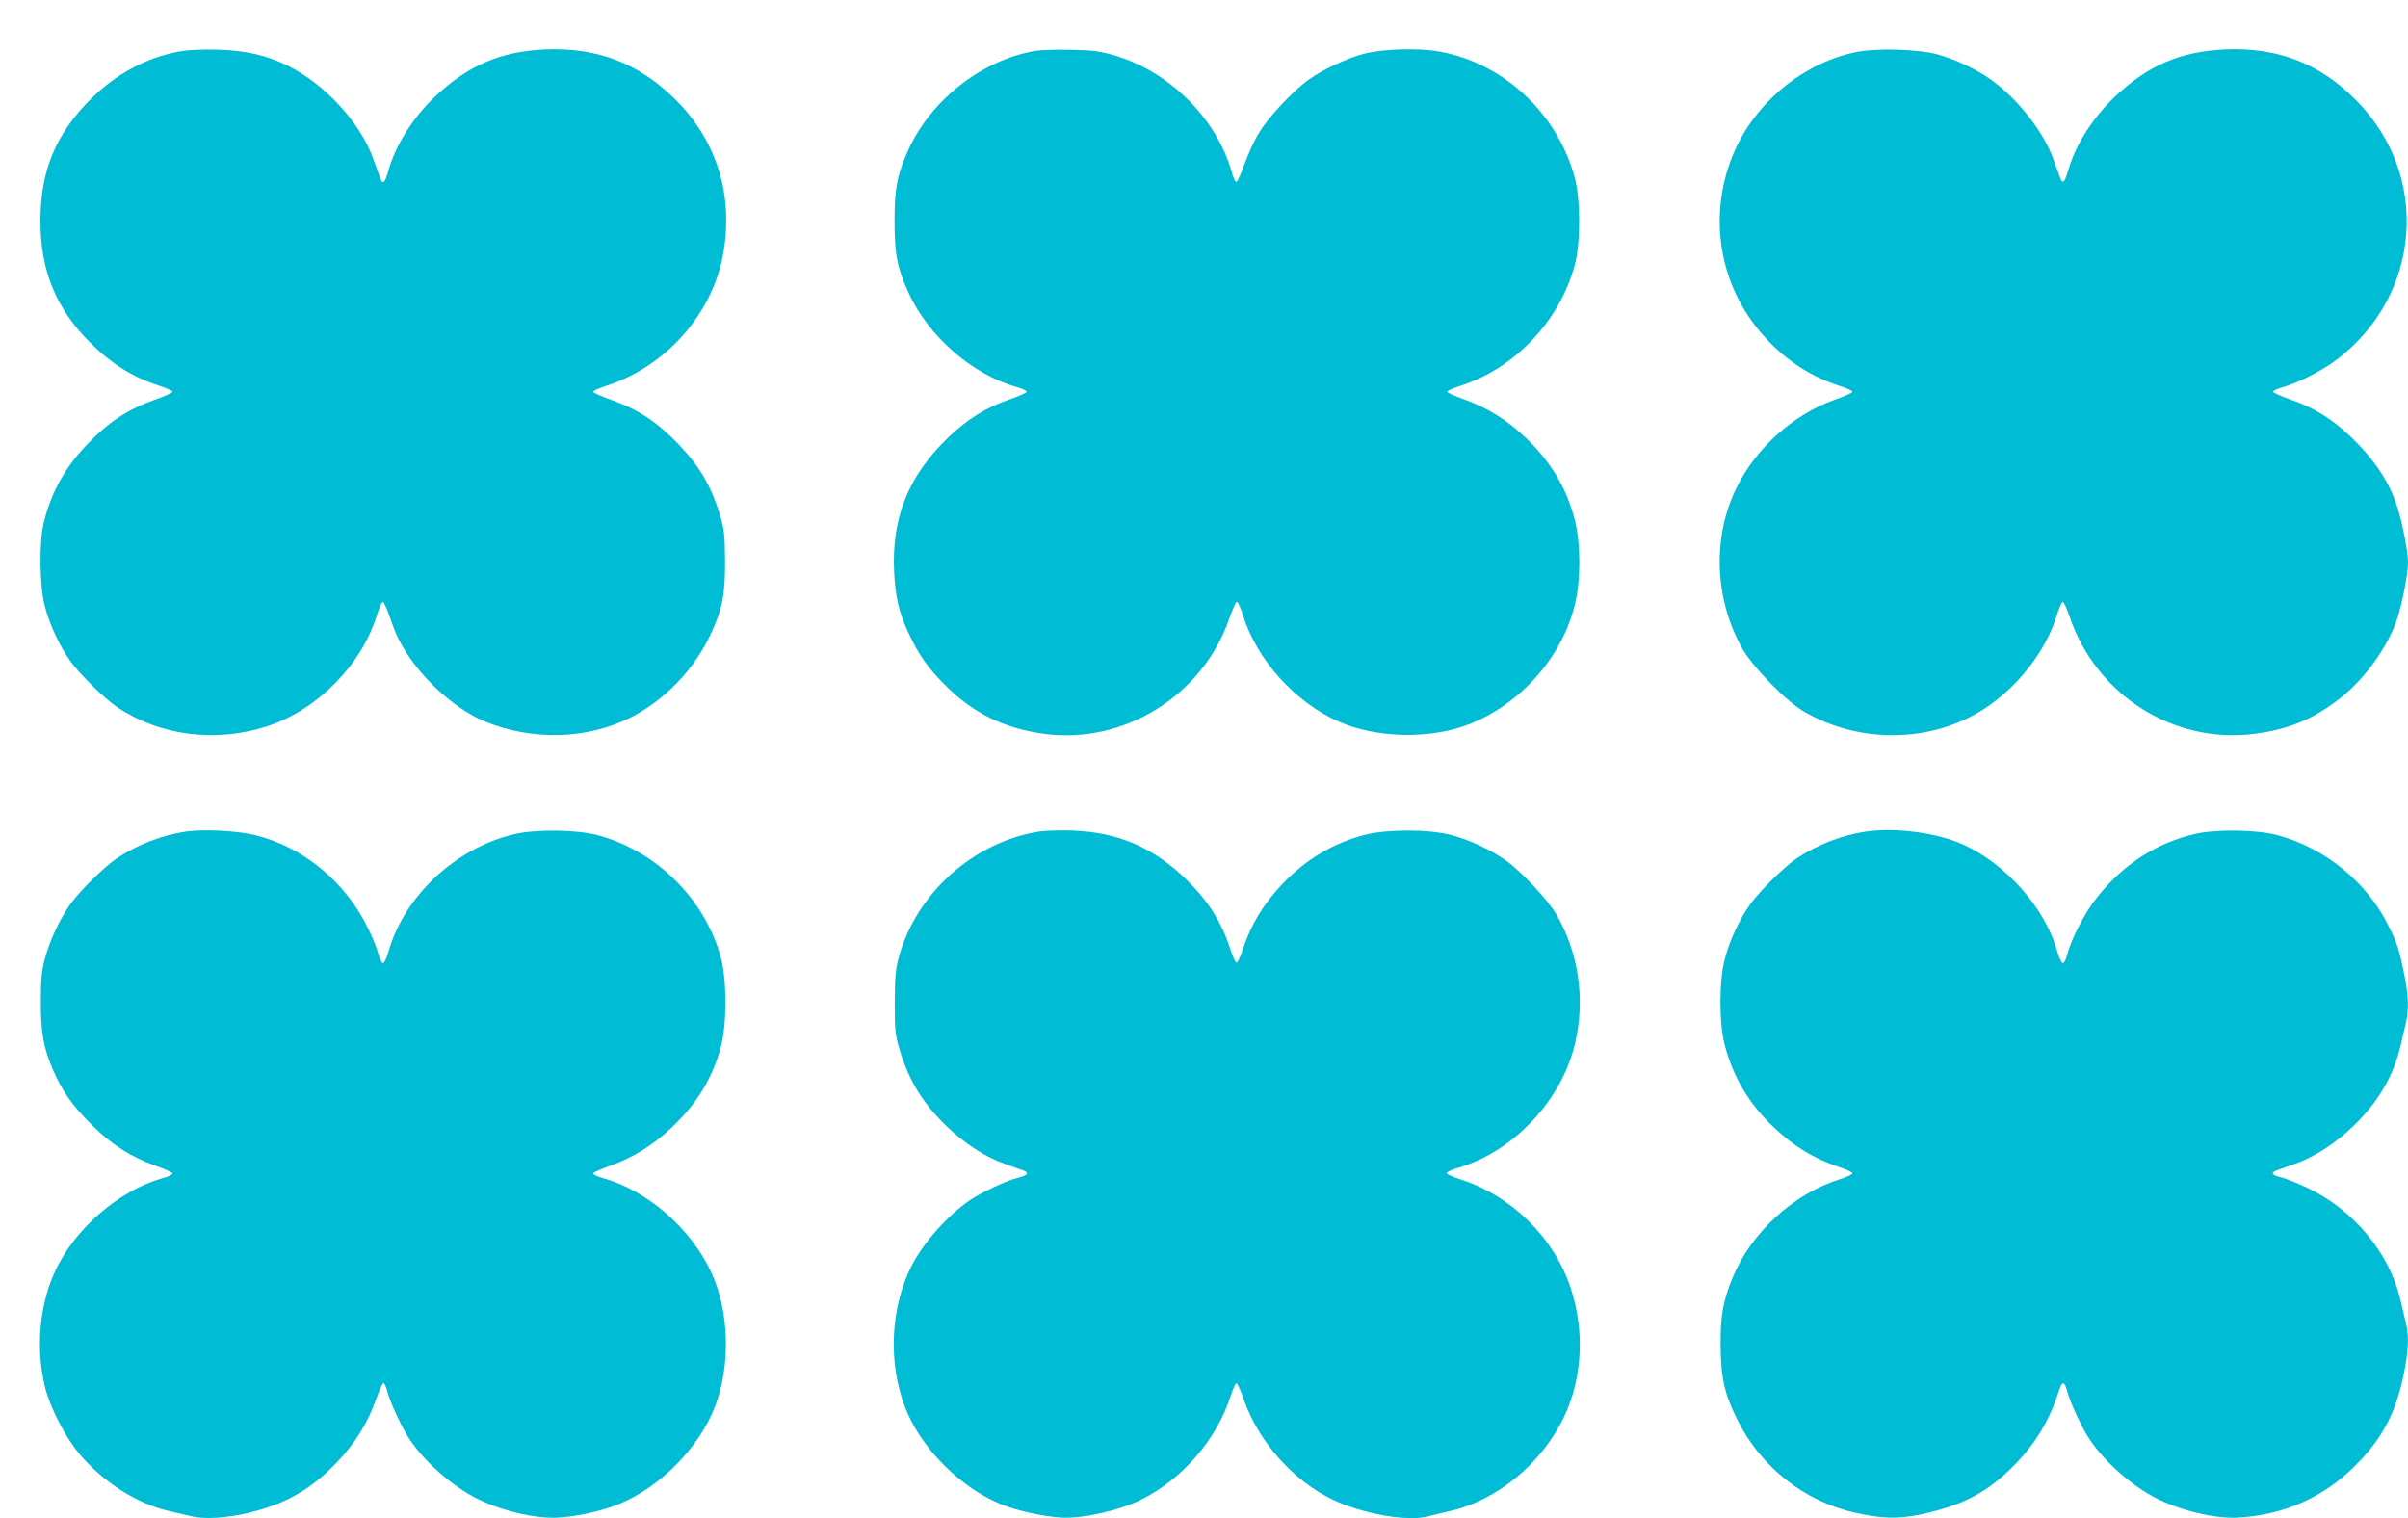 <?xml version="1.0" standalone="no"?>
<!DOCTYPE svg PUBLIC "-//W3C//DTD SVG 20010904//EN"
 "http://www.w3.org/TR/2001/REC-SVG-20010904/DTD/svg10.dtd">
<svg version="1.0" xmlns="http://www.w3.org/2000/svg"
 width="1280pt" height="807pt" viewBox="0 0 1280 807"
 preserveAspectRatio="xMidYMid meet">
<g transform="translate(0,807) scale(0.1,-0.1)"
fill="#00bcd4" stroke="none">
<path d="M947 7795 c-172 -33 -329 -118 -462 -249 -189 -188 -270 -383 -270
-651 0 -264 83 -465 264 -646 116 -115 227 -184 369 -230 40 -13 71 -27 69
-32 -1 -5 -44 -24 -95 -42 -149 -54 -247 -119 -366 -245 -113 -120 -184 -249
-223 -407 -26 -104 -23 -342 6 -448 27 -100 78 -210 135 -289 50 -70 180 -198
246 -243 229 -155 530 -193 805 -102 264 88 499 327 579 591 12 38 26 69 31
69 5 0 21 -35 36 -78 14 -43 36 -98 49 -123 93 -183 286 -365 462 -437 251
-101 539 -93 768 22 183 92 341 257 429 447 62 133 76 208 75 388 -1 138 -4
165 -27 243 -47 153 -107 256 -216 371 -119 124 -216 188 -363 241 -51 18 -94
37 -95 42 -2 5 29 19 69 32 318 102 567 384 623 706 54 314 -37 602 -260 821
-194 190 -413 273 -690 261 -235 -11 -408 -85 -583 -251 -119 -113 -210 -259
-248 -395 -18 -65 -30 -75 -43 -38 -4 12 -20 57 -36 100 -68 193 -255 397
-452 496 -115 57 -223 82 -373 87 -92 2 -160 -1 -213 -11z"/>
<path d="M5508 7800 c-282 -45 -558 -258 -679 -526 -60 -131 -74 -204 -74
-379 0 -176 14 -248 74 -380 105 -232 338 -435 574 -502 32 -9 56 -20 54 -26
-1 -5 -44 -24 -93 -41 -124 -43 -222 -104 -322 -200 -214 -205 -304 -430 -289
-720 7 -133 26 -213 77 -322 50 -109 103 -185 189 -271 150 -152 313 -233 526
-263 425 -60 847 200 989 611 17 49 35 90 41 90 5 0 19 -30 31 -68 74 -240
277 -466 511 -569 198 -88 485 -94 689 -15 275 107 496 355 565 636 32 126 32
323 1 447 -42 169 -127 312 -261 440 -96 93 -204 160 -323 203 -51 18 -94 37
-95 42 -2 5 29 19 69 32 292 94 529 345 610 646 30 115 30 346 -1 460 -93 344
-381 611 -721 671 -114 20 -299 14 -400 -12 -87 -22 -218 -83 -294 -138 -84
-60 -217 -202 -266 -286 -23 -37 -56 -110 -74 -161 -19 -51 -38 -95 -43 -96
-6 -2 -18 22 -26 54 -80 282 -331 533 -622 618 -73 22 -115 28 -225 30 -74 2
-161 0 -192 -5z"/>
<path d="M9877 7795 c-271 -51 -521 -246 -644 -500 -150 -313 -114 -680 94
-952 119 -156 273 -267 451 -324 40 -13 71 -27 69 -32 -1 -5 -44 -24 -95 -42
-221 -79 -420 -258 -523 -471 -128 -263 -115 -589 32 -851 56 -99 234 -281
329 -336 297 -172 677 -166 957 15 180 117 329 309 387 500 12 38 26 69 31 69
5 0 21 -35 36 -78 140 -416 550 -678 980 -624 185 23 321 80 465 195 130 104
250 274 298 421 27 85 56 236 56 295 0 58 -29 208 -57 295 -42 132 -122 253
-245 371 -100 96 -198 157 -322 200 -49 17 -92 36 -93 41 -2 6 24 18 58 27 80
23 210 90 285 148 447 345 493 976 99 1374 -194 197 -418 284 -700 271 -235
-11 -408 -85 -583 -251 -118 -112 -208 -254 -247 -388 -19 -66 -31 -79 -43
-46 -5 13 -21 58 -37 101 -51 145 -190 322 -331 423 -78 56 -193 110 -286 135
-99 27 -314 34 -421 14z"/>
<path d="M991 3650 c-127 -18 -264 -71 -371 -143 -66 -45 -196 -173 -246 -243
-57 -80 -108 -190 -135 -289 -17 -64 -22 -109 -22 -225 -1 -166 14 -249 65
-368 49 -112 100 -185 202 -288 107 -107 209 -172 338 -219 51 -18 94 -37 95
-42 2 -6 -22 -18 -54 -26 -233 -66 -471 -273 -573 -501 -82 -181 -100 -411
-50 -612 27 -107 107 -263 181 -351 124 -149 302 -263 469 -303 47 -11 104
-24 128 -30 121 -29 359 14 517 93 91 45 172 106 255 193 95 99 162 206 205
326 18 51 37 94 43 96 5 1 15 -19 21 -45 16 -61 80 -198 121 -258 81 -118 214
-236 342 -304 130 -69 324 -116 447 -108 102 6 242 38 328 75 215 90 421 300
503 514 85 219 77 509 -20 716 -109 233 -338 433 -573 499 -32 9 -56 20 -54
26 1 5 44 24 95 42 120 43 227 110 326 205 132 126 212 258 258 425 32 119 32
355 0 475 -85 311 -343 568 -657 651 -110 29 -326 32 -440 5 -312 -72 -588
-330 -671 -628 -9 -32 -22 -58 -28 -58 -7 0 -18 23 -25 50 -7 28 -32 90 -56
138 -120 246 -345 431 -600 493 -93 23 -272 32 -364 19z"/>
<path d="M5525 3650 c-349 -55 -653 -326 -747 -667 -18 -65 -21 -106 -22 -243
0 -151 3 -173 27 -253 50 -164 123 -282 248 -403 94 -91 206 -164 306 -199 43
-16 88 -32 101 -36 35 -13 26 -26 -25 -39 -62 -15 -198 -79 -258 -120 -120
-83 -249 -228 -311 -352 -111 -221 -124 -513 -33 -748 82 -215 293 -428 510
-516 82 -34 223 -65 320 -71 110 -7 308 37 424 95 220 109 402 320 476 550 13
40 27 71 32 69 5 -1 24 -44 42 -95 77 -216 257 -419 460 -519 156 -78 403
-123 514 -94 20 6 70 17 111 27 256 56 495 253 615 505 97 205 109 457 34 683
-89 268 -315 490 -586 577 -40 12 -73 28 -73 33 0 6 28 19 63 29 296 88 552
362 621 668 53 230 16 479 -101 678 -46 79 -186 228 -268 287 -81 57 -191 109
-290 135 -118 32 -346 32 -465 0 -167 -44 -314 -133 -437 -264 -100 -107 -162
-210 -207 -344 -12 -37 -27 -68 -32 -70 -6 -2 -20 29 -33 69 -46 143 -116 255
-230 368 -176 174 -365 256 -611 265 -63 2 -142 0 -175 -5z"/>
<path d="M9921 3650 c-127 -18 -264 -71 -371 -143 -66 -45 -196 -173 -246
-243 -57 -79 -108 -189 -135 -289 -32 -118 -32 -346 0 -464 45 -168 129 -309
255 -429 113 -107 214 -169 353 -216 37 -12 68 -27 70 -32 2 -6 -29 -20 -69
-33 -245 -77 -470 -284 -567 -520 -52 -125 -66 -203 -65 -361 1 -173 20 -257
88 -395 126 -254 358 -437 631 -497 140 -31 225 -33 341 -9 233 50 362 119
510 272 109 113 181 236 231 393 14 46 29 42 42 -11 16 -61 80 -198 121 -258
81 -118 214 -236 342 -304 130 -69 324 -116 447 -108 245 15 453 108 621 277
141 140 214 278 256 479 26 124 30 205 14 273 -6 24 -19 81 -30 128 -59 250
-249 479 -495 596 -49 23 -111 48 -137 55 -52 12 -61 25 -25 38 12 4 57 20
100 36 100 35 212 108 306 199 132 127 213 265 251 426 11 47 24 104 30 128
15 64 12 147 -10 252 -28 137 -37 165 -83 257 -114 233 -338 416 -592 484
-109 29 -325 32 -438 6 -207 -49 -380 -161 -520 -337 -63 -78 -137 -221 -158
-302 -6 -27 -17 -48 -24 -48 -6 0 -19 27 -29 61 -63 229 -271 466 -501 570
-138 62 -354 91 -514 69z"/>
</g>
</svg>
